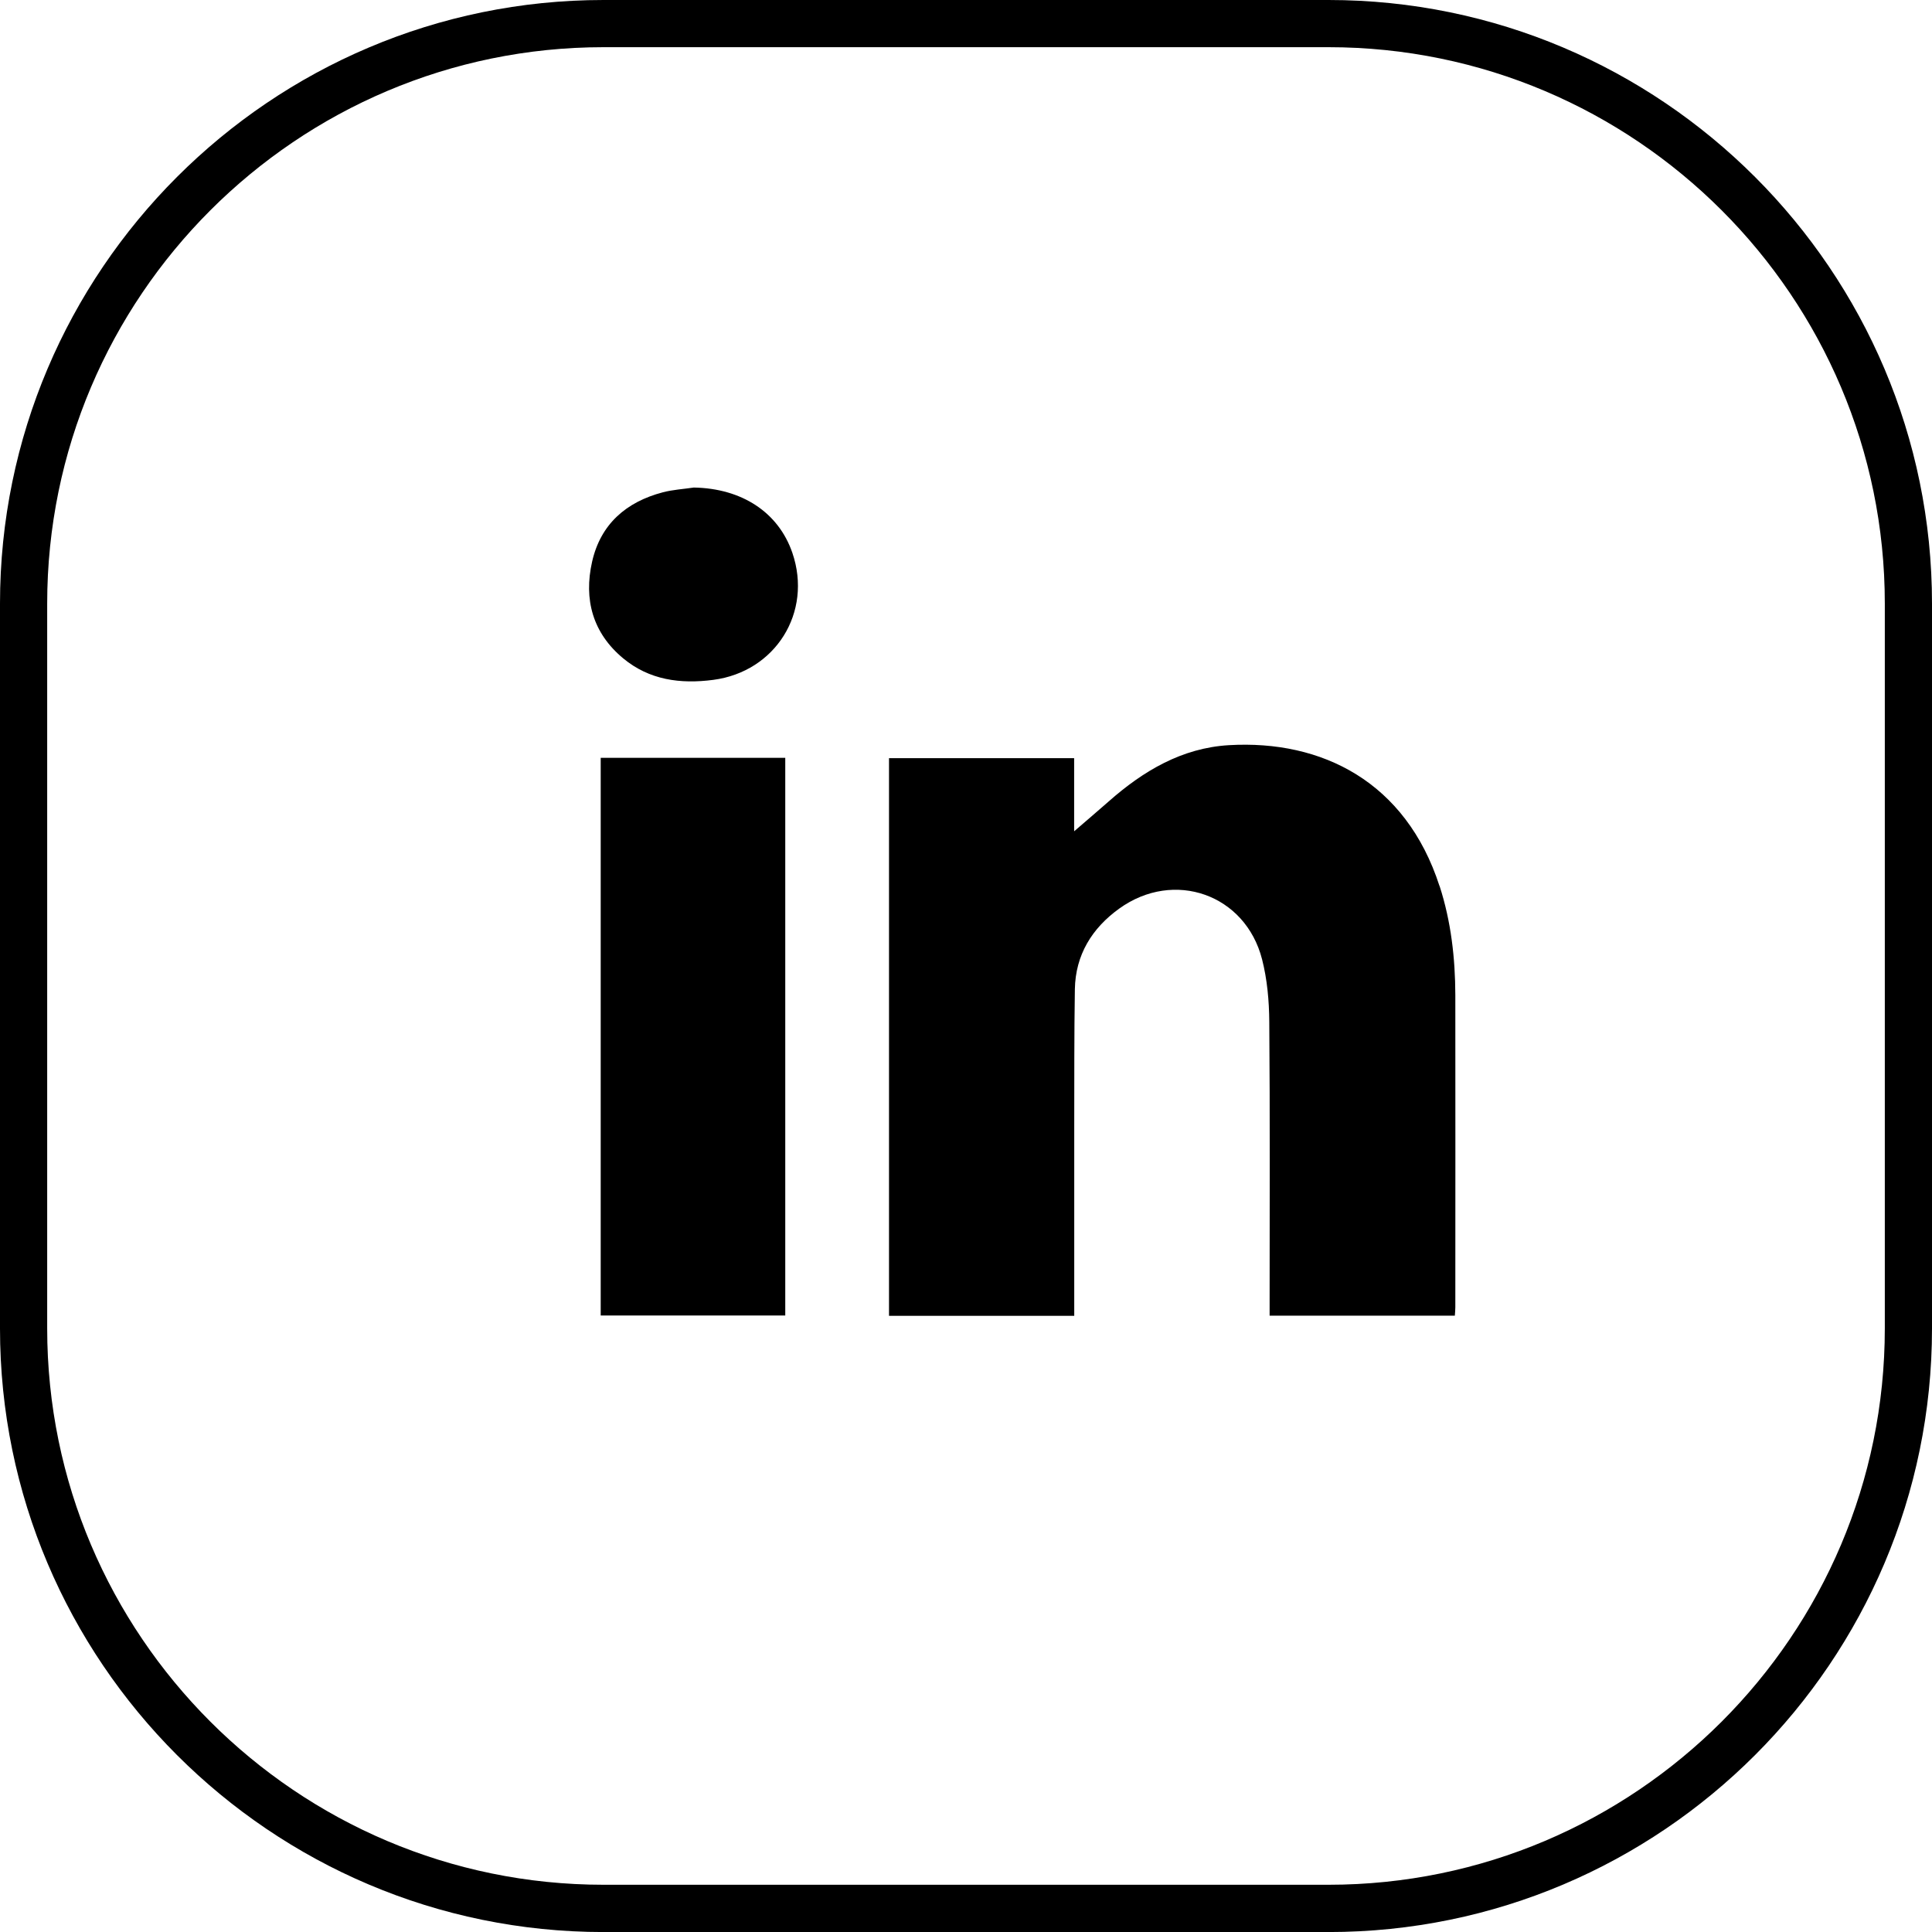 <?xml version="1.0" encoding="UTF-8"?>
<svg id="Calque_2" data-name="Calque 2" xmlns="http://www.w3.org/2000/svg" width="40" height="40" viewBox="0 0 40 40">
  <g id="Calque_1-2" data-name="Calque 1">
    <g>
      <path d="M27.505,0H12.496C5.606,0,0,5.605,0,12.496v15.009c0,6.89,5.606,12.496,12.496,12.496h15.009c6.89,0,12.495-5.605,12.495-12.496V12.496c0-6.89-5.605-12.496-12.495-12.496Zm11.518,27.504c0,6.351-5.167,11.518-11.518,11.518H12.496c-6.351,0-11.519-5.167-11.519-11.518V12.496C.977,6.144,6.145,.977,12.496,.977h15.009c6.351,0,11.518,5.167,11.518,11.518v15.009Z" fill="#000"/>
      <path d="M14.365,10.094c-.215,.032-.435,.044-.643,.099-.757,.199-1.287,.658-1.463,1.436-.177,.781,.012,1.477,.643,2.001,.542,.45,1.184,.535,1.865,.446,1.29-.169,2.059-1.399,1.638-2.63-.288-.839-1.046-1.335-2.041-1.352Z" fill="#000"/>
      <path d="M29.803,18.343c-.698-2.157-2.435-3.028-4.36-2.915-.972,.057-1.773,.533-2.489,1.165-.246,.216-.495,.428-.715,.618v-1.514h-3.833v11.546h3.835v-.226c0-1.232-.001-2.465,0-3.698,.002-.946-.002-1.892,.013-2.838,.012-.712,.356-1.265,.919-1.67,1.134-.816,2.612-.295,2.957,1.051,.106,.416,.146,.859,.149,1.291,.016,1.954,.007,3.909,.007,5.863v.223h3.835c.004-.065,.01-.119,.01-.174,0-2.153,.003-4.307,0-6.46-.002-.768-.088-1.526-.326-2.262Z" fill="#000"/>
      <rect x="12.437" y="15.69" width="3.821" height="11.546" fill="#000"/>
    </g>
  </g>
</svg>